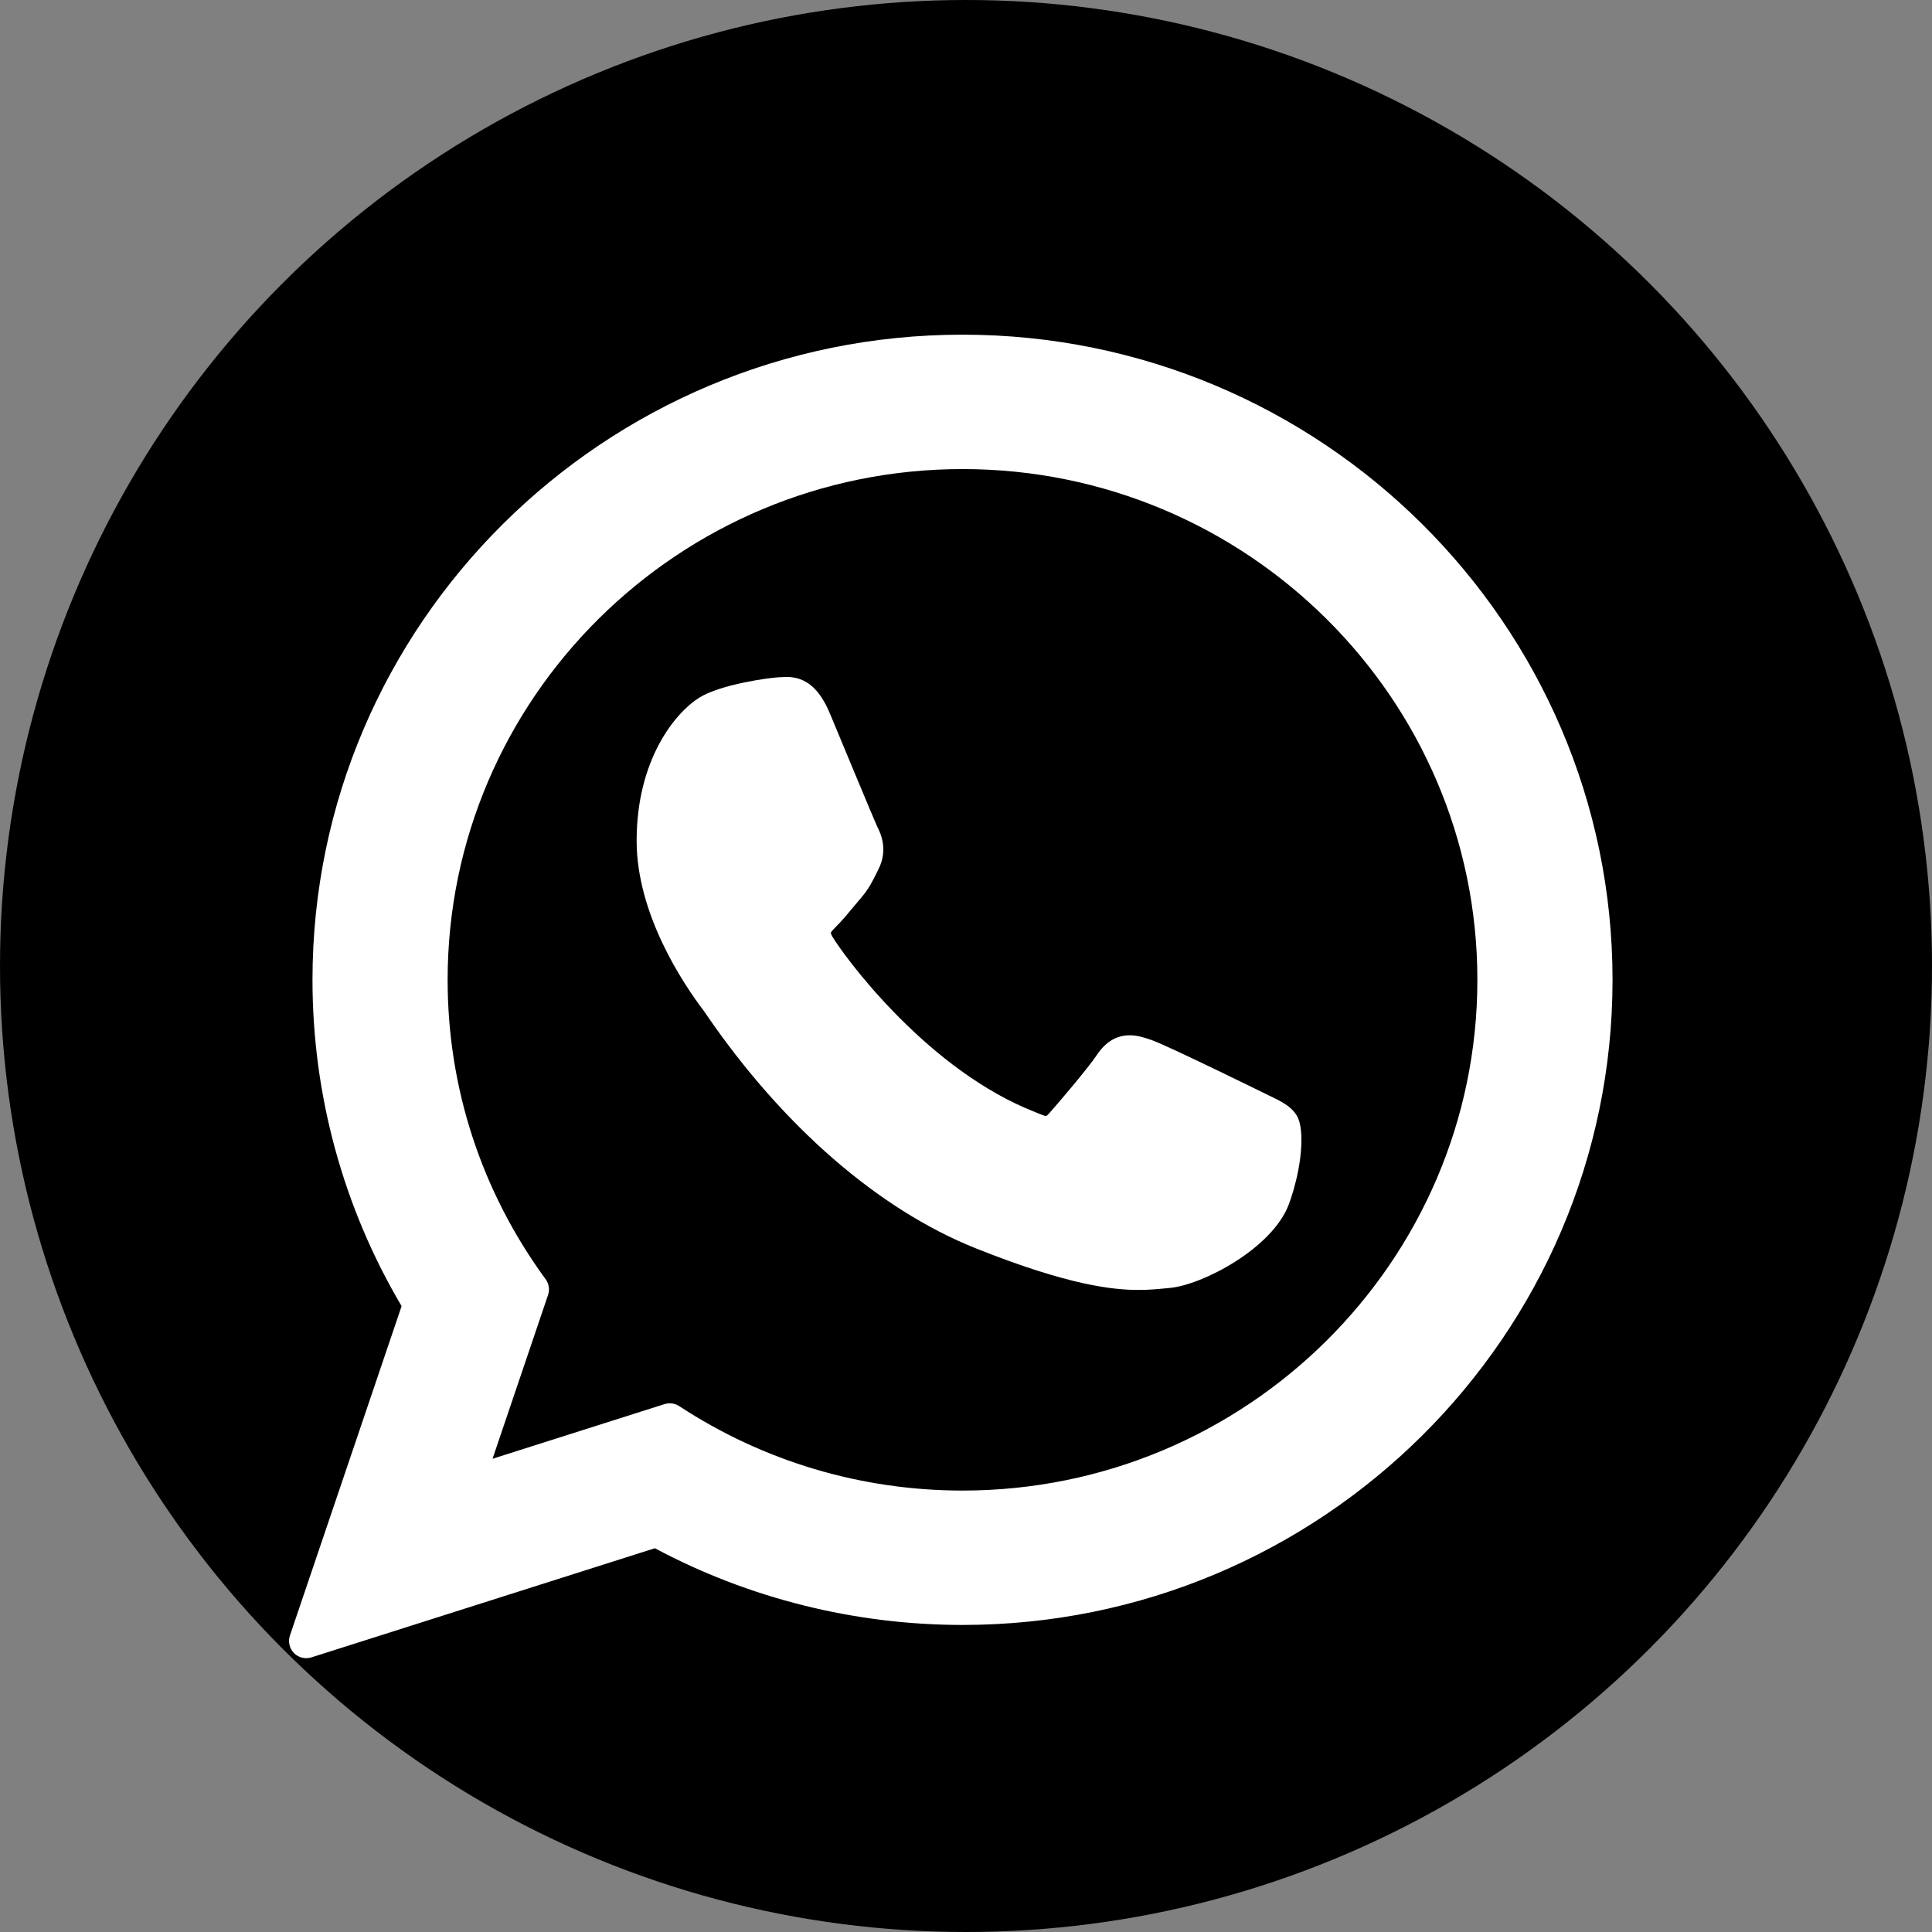 <?xml version="1.0" encoding="UTF-8"?> <svg xmlns="http://www.w3.org/2000/svg" width="127" height="127" viewBox="0 0 127 127" fill="none"><rect x="0" y="0" width="127" height="127" fill="#808080" stroke="none"/><circle cx="63.5" cy="63.5" r="63.5" fill="black"></circle><path d="M83.375 71.992C83.206 71.91 76.863 68.787 75.736 68.381C75.276 68.216 74.783 68.055 74.259 68.055C73.403 68.055 72.683 68.481 72.123 69.32C71.489 70.262 69.571 72.504 68.978 73.173C68.901 73.262 68.796 73.367 68.732 73.367C68.675 73.367 67.694 72.963 67.397 72.834C60.593 69.879 55.428 62.771 54.72 61.573C54.619 61.401 54.615 61.322 54.614 61.322C54.639 61.231 54.868 61.002 54.986 60.883C55.331 60.542 55.706 60.091 56.068 59.655C56.239 59.449 56.411 59.242 56.58 59.047C57.105 58.436 57.339 57.961 57.61 57.412L57.752 57.126C58.414 55.811 57.849 54.7 57.666 54.342C57.516 54.042 54.838 47.579 54.553 46.9C53.868 45.261 52.964 44.498 51.706 44.498C51.59 44.498 51.706 44.498 51.217 44.519C50.621 44.544 47.377 44.971 45.943 45.875C44.422 46.834 41.849 49.891 41.849 55.267C41.849 60.105 44.919 64.674 46.237 66.411C46.27 66.455 46.33 66.544 46.417 66.671C51.466 74.044 57.76 79.508 64.14 82.057C70.282 84.511 73.191 84.794 74.844 84.794H74.844C75.539 84.794 76.096 84.74 76.586 84.692L76.897 84.662C79.019 84.474 83.682 82.058 84.743 79.11C85.579 76.788 85.799 74.252 85.243 73.331C84.862 72.705 84.206 72.39 83.375 71.992Z" fill="white"></path><path d="M63.272 22C39.71 22 20.541 41.025 20.541 64.41C20.541 71.974 22.565 79.378 26.399 85.858L19.06 107.507C18.923 107.911 19.025 108.357 19.323 108.661C19.539 108.881 19.831 109 20.13 109C20.244 109 20.36 108.983 20.472 108.947L43.047 101.773C49.224 105.074 56.206 106.816 63.273 106.816C86.832 106.817 106 87.793 106 64.41C106 41.025 86.832 22 63.272 22ZM63.272 97.982C56.623 97.982 50.183 96.062 44.647 92.43C44.461 92.307 44.245 92.245 44.028 92.245C43.913 92.245 43.797 92.262 43.685 92.298L32.377 95.892L36.027 85.122C36.145 84.774 36.086 84.389 35.869 84.092C31.653 78.332 29.425 71.526 29.425 64.41C29.425 45.897 44.609 30.834 63.272 30.834C81.933 30.834 97.115 45.897 97.115 64.41C97.115 82.922 81.933 97.982 63.272 97.982Z" fill="white"></path></svg> 